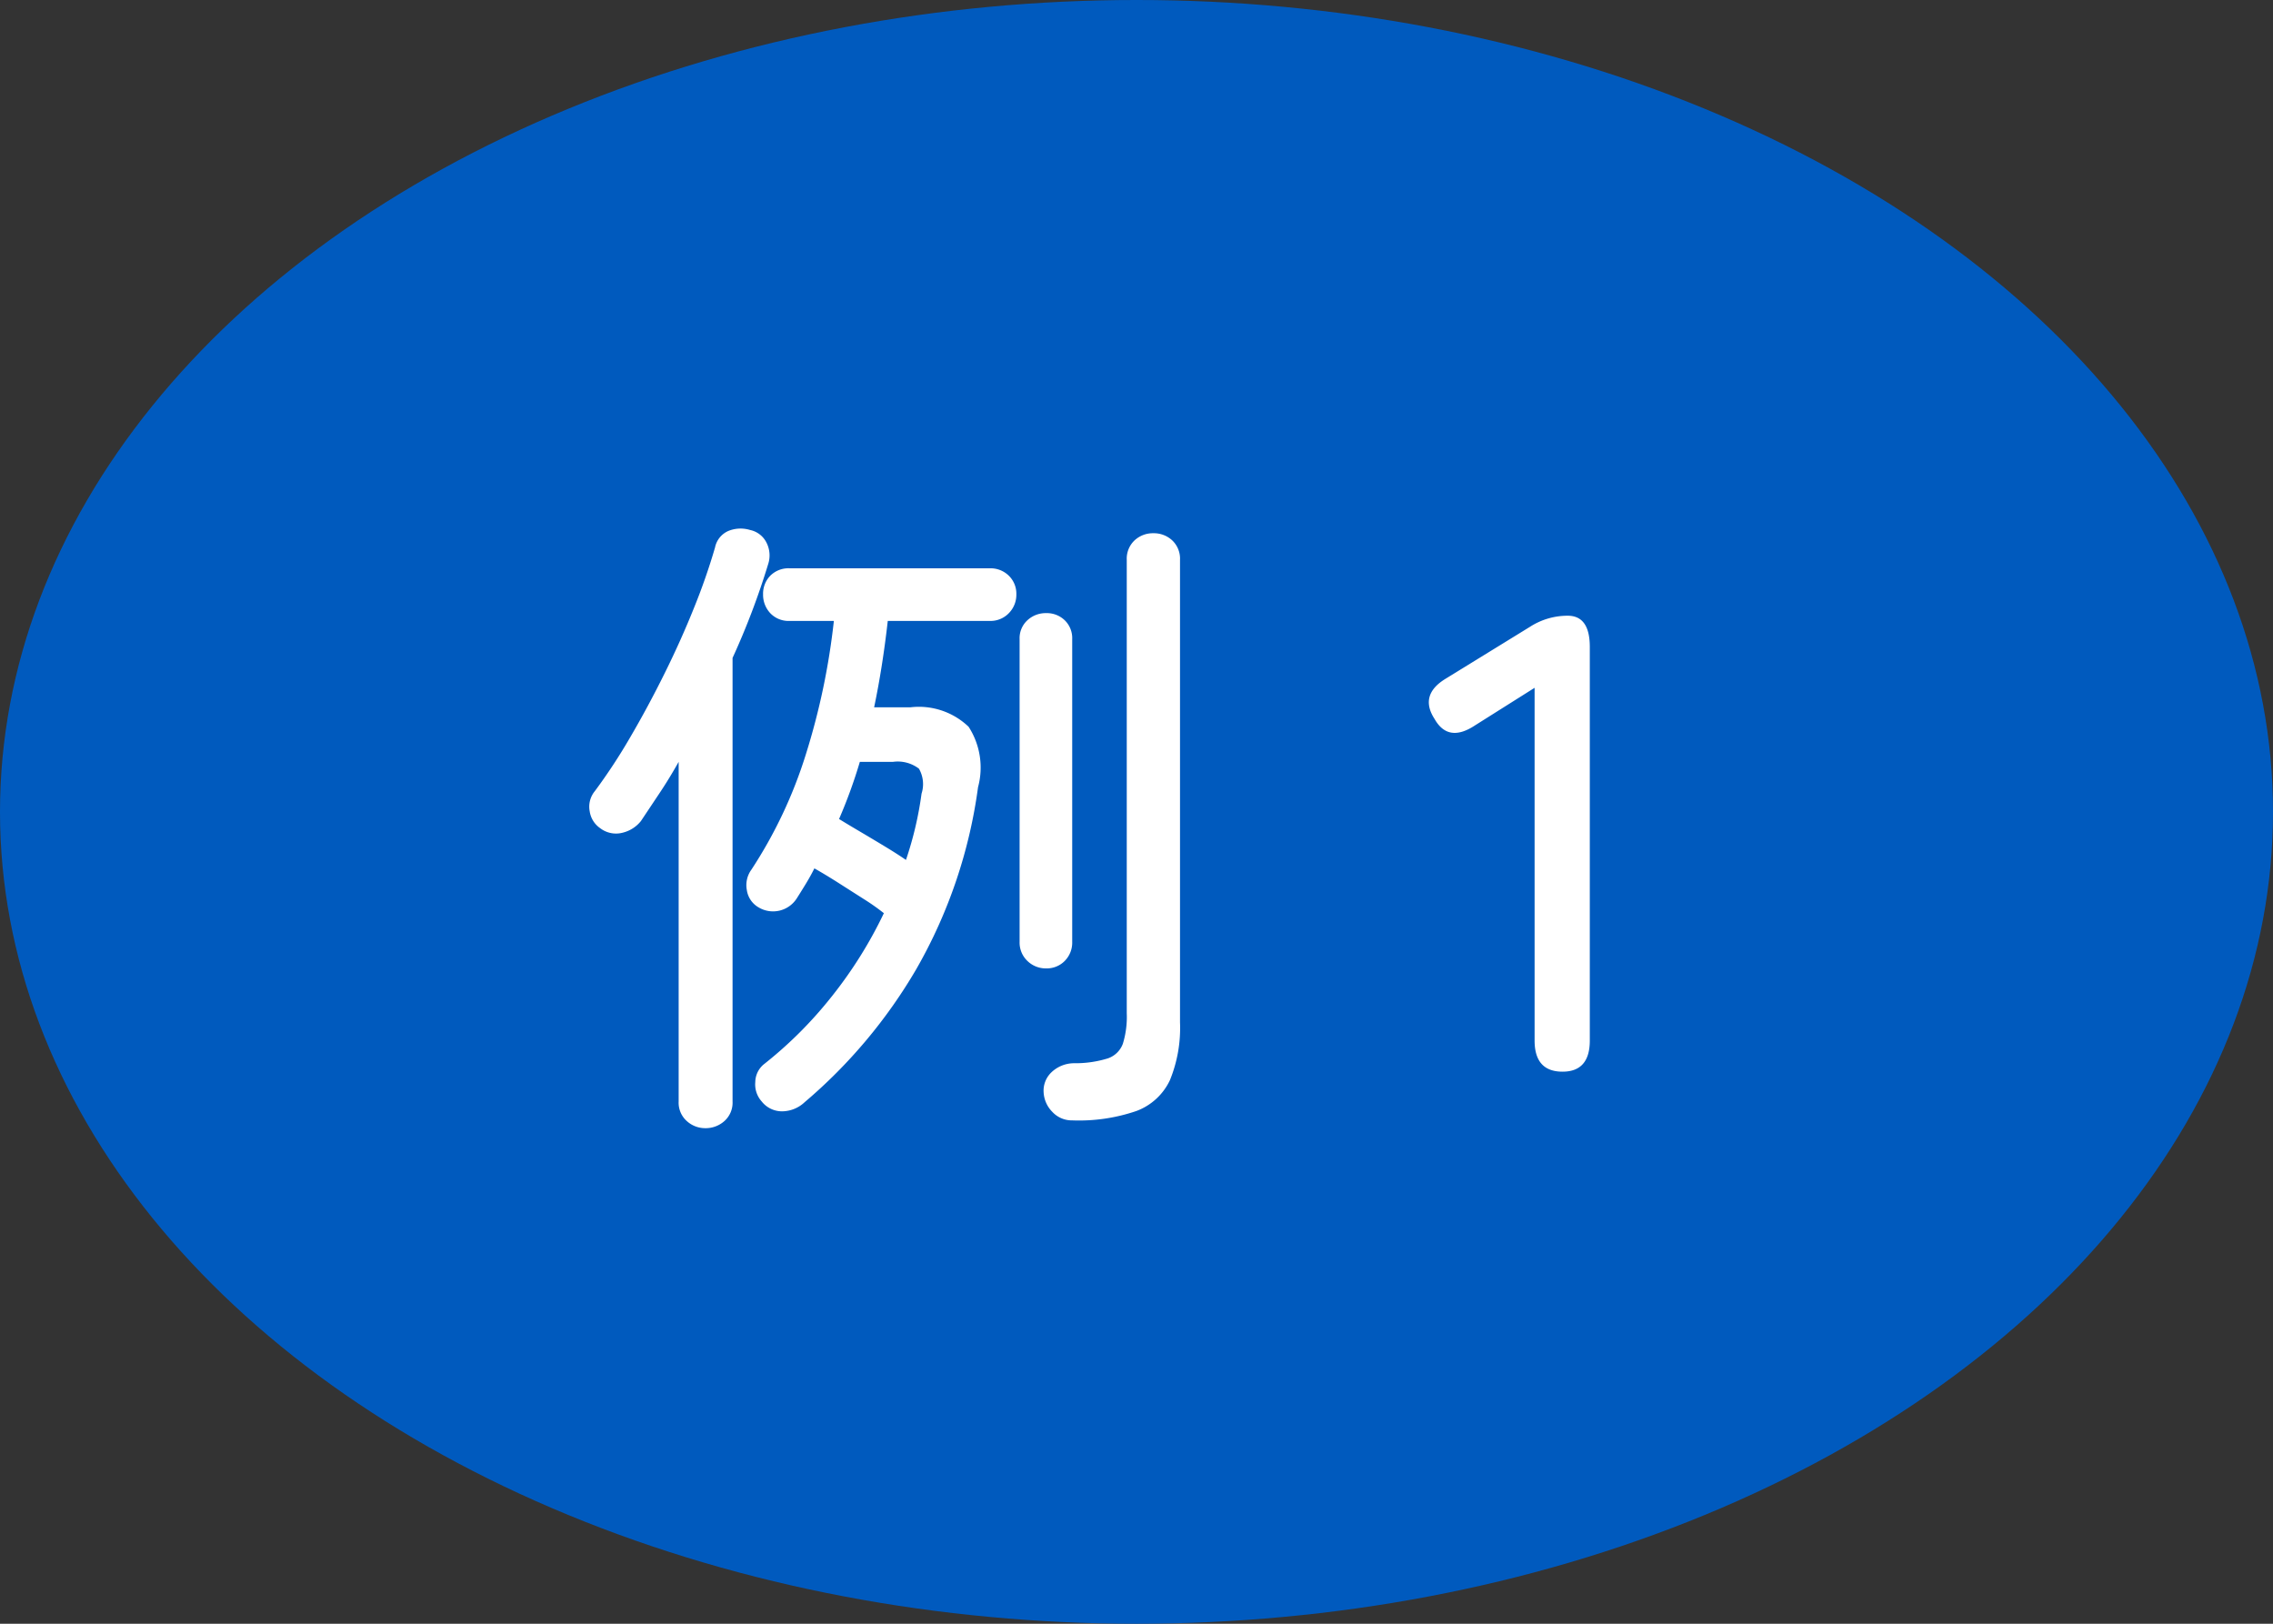 <svg xmlns="http://www.w3.org/2000/svg" width="70" height="50" viewBox="0 0 70 50">
  <rect x="0" y="0" width="70" height="50" fill="#333333" stroke="none"/>
  <g id="ex01" transform="translate(-580 -3276)">
    <ellipse id="楕円形_270" data-name="楕円形 270" cx="35" cy="25" rx="35" ry="25" transform="translate(580 3276)" fill="#005abe"/>
    <path id="パス_6251" data-name="パス 6251" d="M6.78.94a1.021,1.021,0,0,1-.66.28.792.792,0,0,1-.66-.3.786.786,0,0,1-.2-.6.72.72,0,0,1,.28-.56A12.663,12.663,0,0,0,7.61-2.31,13.31,13.31,0,0,0,9.22-4.88a6.744,6.744,0,0,0-.61-.43l-.8-.51q-.41-.26-.73-.44-.12.24-.26.47t-.28.45a.867.867,0,0,1-.53.38.868.868,0,0,1-.65-.1A.735.735,0,0,1,5-5.59a.808.808,0,0,1,.14-.63A14.112,14.112,0,0,0,6.82-9.78a21.51,21.51,0,0,0,.86-4.1H6.32a.774.774,0,0,1-.6-.24.828.828,0,0,1-.22-.58.793.793,0,0,1,.22-.57.791.791,0,0,1,.6-.23h6.16a.8.8,0,0,1,.59.23.774.774,0,0,1,.23.57.808.808,0,0,1-.23.58.781.781,0,0,1-.59.24H9.34q-.16,1.42-.42,2.66h1.12a2.214,2.214,0,0,1,1.79.6,2.316,2.316,0,0,1,.29,1.86,15.363,15.363,0,0,1-1.9,5.6A15.856,15.856,0,0,1,6.78.94Zm-3.06.8a.839.839,0,0,1-.57-.22A.758.758,0,0,1,2.9.92V-9.54q-.28.5-.58.95l-.58.87a1.029,1.029,0,0,1-.56.36.8.8,0,0,1-.7-.14.765.765,0,0,1-.32-.52.752.752,0,0,1,.16-.62A17.518,17.518,0,0,0,1.41-10.3q.55-.94,1.06-1.97t.91-2.03a19.214,19.214,0,0,0,.64-1.84.707.707,0,0,1,.41-.51,1,1,0,0,1,.67-.03.73.73,0,0,1,.5.38.863.863,0,0,1,.06.66,23.171,23.171,0,0,1-1.1,2.9V.92a.758.758,0,0,1-.25.6A.864.864,0,0,1,3.72,1.74Zm11.3-.24a.814.814,0,0,1-.61-.26.922.922,0,0,1-.27-.6.781.781,0,0,1,.24-.62,1.015,1.015,0,0,1,.7-.28,3.375,3.375,0,0,0,1.04-.15.751.751,0,0,0,.46-.45,2.816,2.816,0,0,0,.12-.94V-15.76a.774.774,0,0,1,.24-.6.828.828,0,0,1,.58-.22.828.828,0,0,1,.58.22.774.774,0,0,1,.24.6V-1.52A4.244,4.244,0,0,1,18.03.26,1.853,1.853,0,0,1,17,1.21,5.447,5.447,0,0,1,15.02,1.5Zm-.8-4.68a.808.808,0,0,1-.58-.23A.781.781,0,0,1,13.4-4v-9.32a.749.749,0,0,1,.24-.58.828.828,0,0,1,.58-.22.793.793,0,0,1,.57.22.766.766,0,0,1,.23.58V-4a.8.8,0,0,1-.23.59A.774.774,0,0,1,14.22-3.18ZM9.9-6.52a10.8,10.8,0,0,0,.48-2.04.954.954,0,0,0-.08-.77,1.075,1.075,0,0,0-.8-.21H8.48a15.562,15.562,0,0,1-.64,1.76q.26.16.65.39t.77.46Q9.64-6.7,9.9-6.52ZM30.12,0q-.86,0-.86-.96V-11.82l-1.84,1.16q-.82.54-1.24-.2-.48-.74.34-1.24l2.6-1.6a2.138,2.138,0,0,1,1.16-.34q.68,0,.68.96V-.96Q30.96,0,30.12,0Z" transform="translate(598 3309)" fill="#fff"/>
  </g>
</svg>
